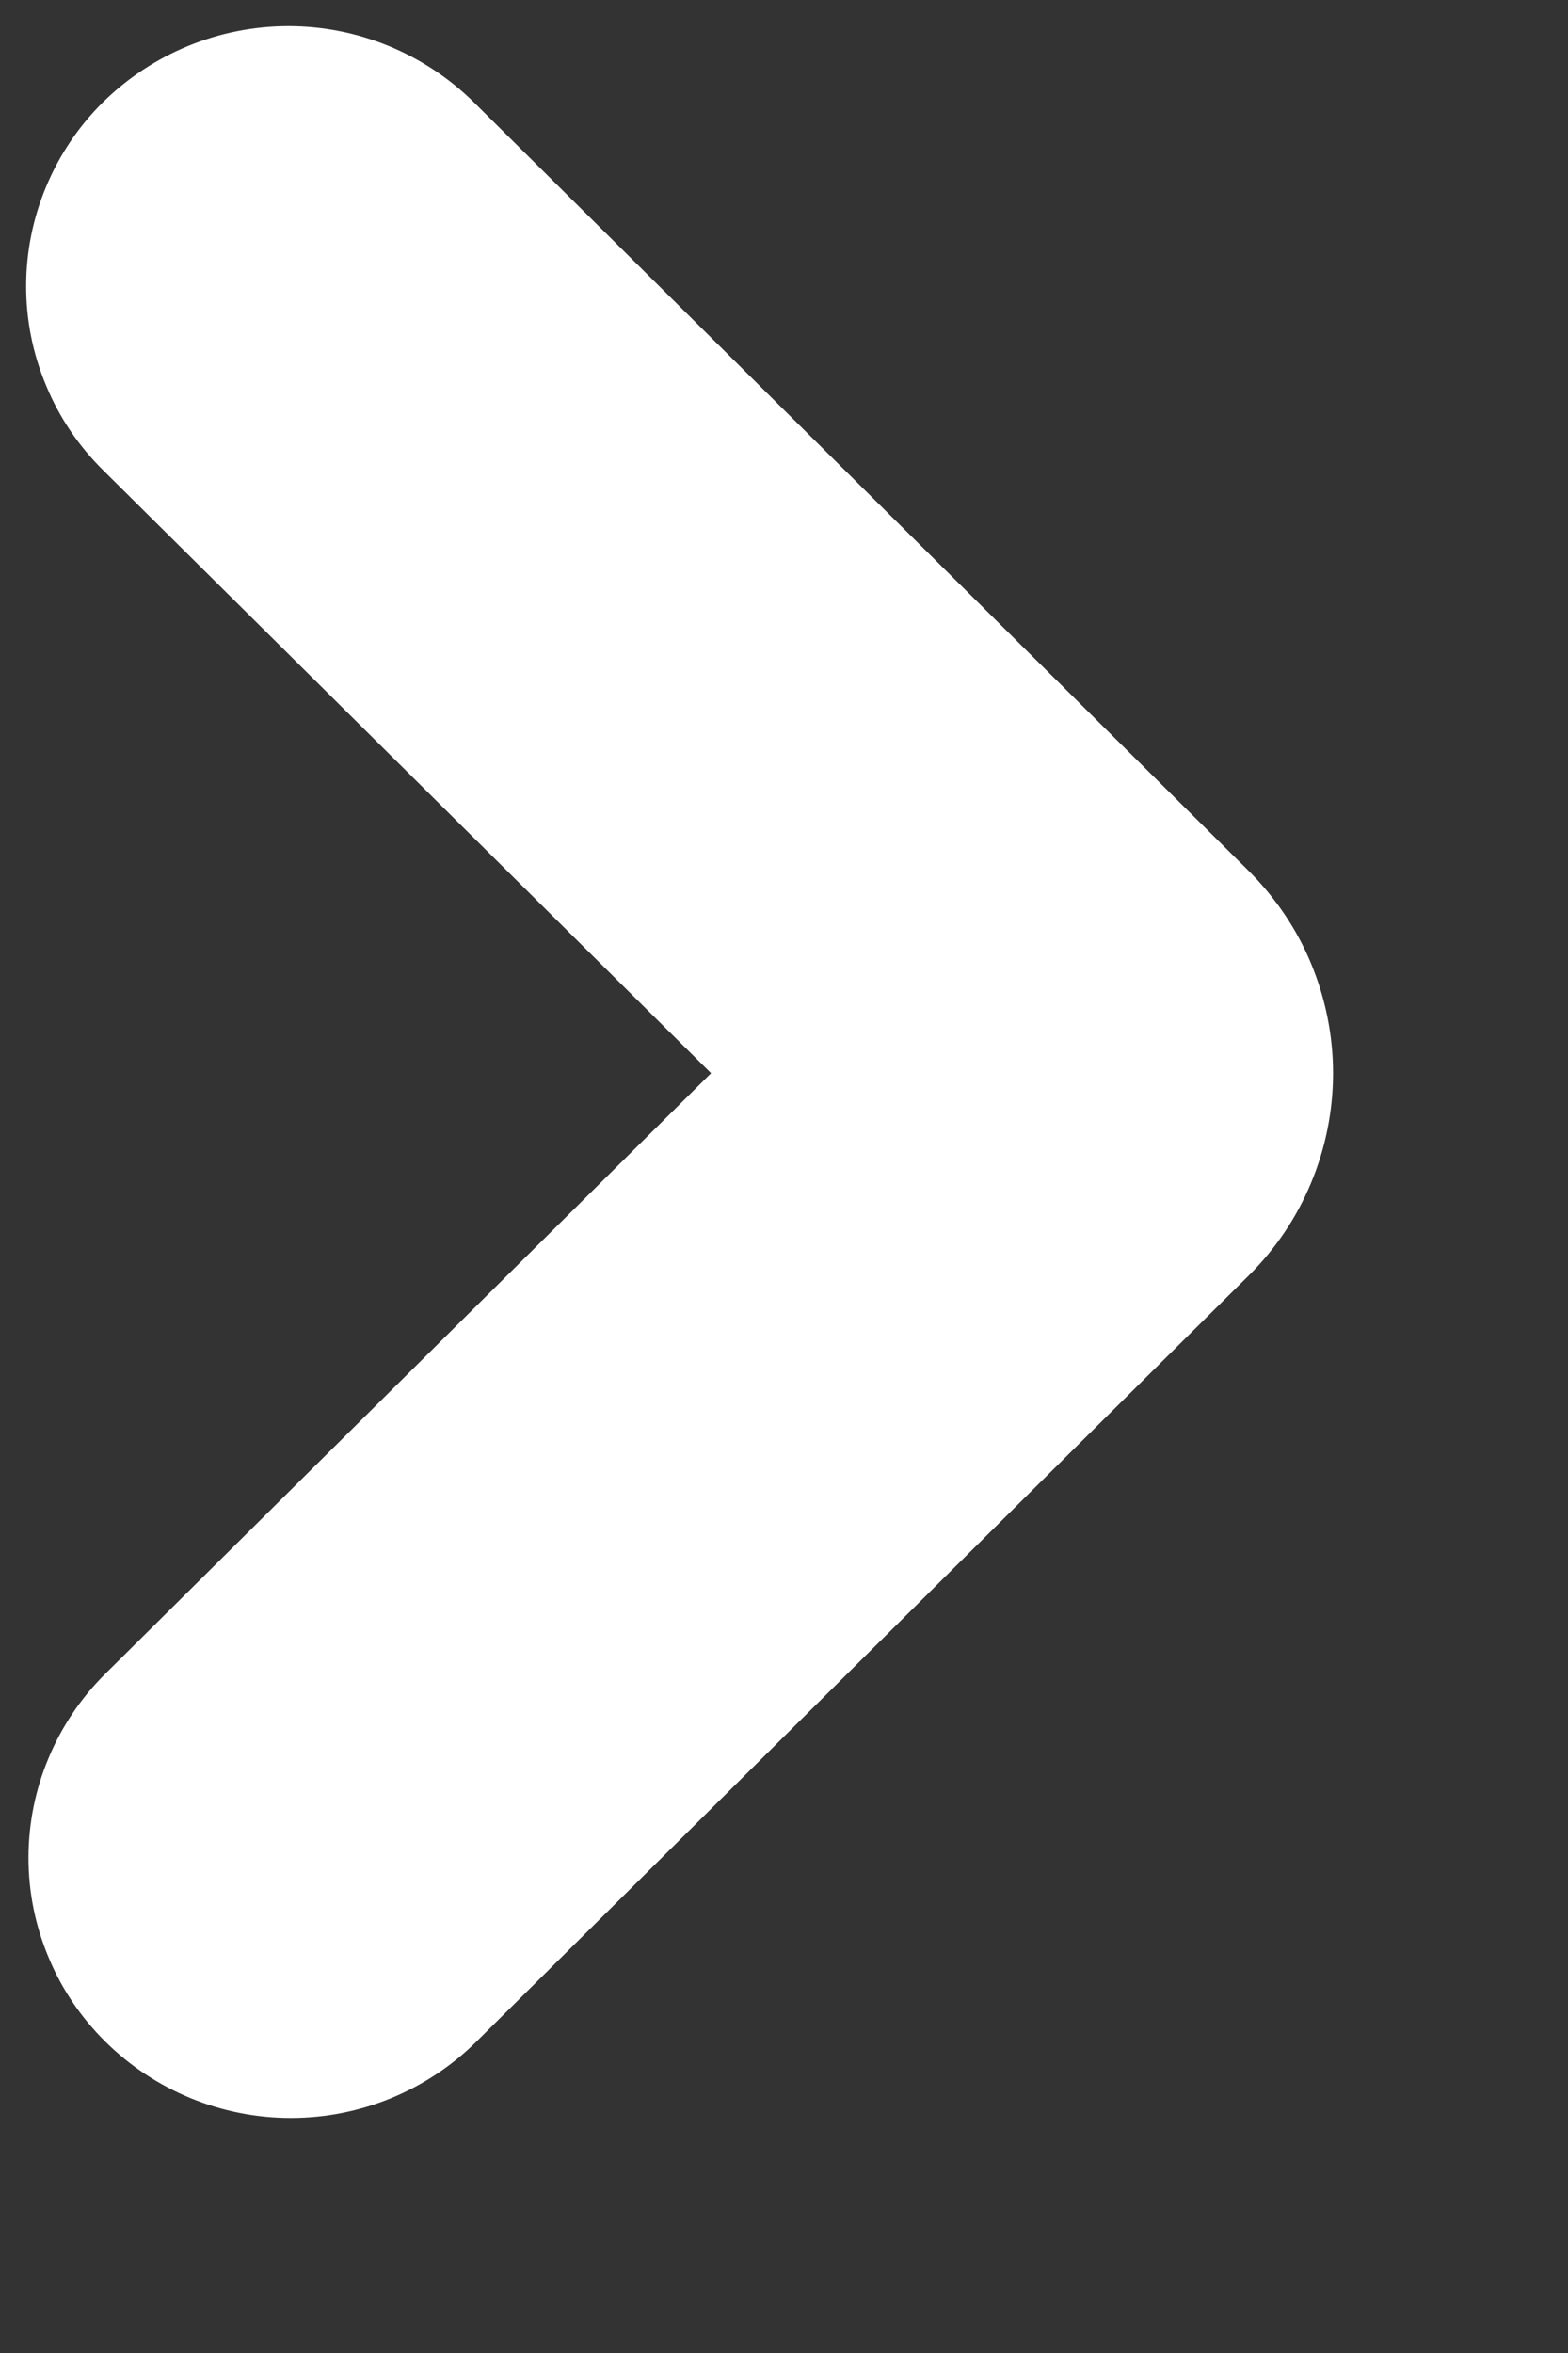 <svg width="6" height="9" viewBox="0 0 6 9" fill="none" xmlns="http://www.w3.org/2000/svg">
<rect x="0" y="0" width="6" height="9" fill="#333333" stroke="none"/>
<g clip-path="url(#clip0_738_25269)">
<path d="M0.394 1.798C0.301 1.706 0.227 1.597 0.177 1.476C0.126 1.355 0.1 1.226 0.1 1.095C0.1 0.964 0.126 0.834 0.177 0.713C0.227 0.593 0.301 0.483 0.394 0.391C0.583 0.205 0.838 0.1 1.104 0.1C1.369 0.1 1.624 0.205 1.813 0.391L4.778 3.331C4.88 3.433 4.962 3.553 5.017 3.686C5.072 3.819 5.101 3.961 5.101 4.105C5.101 4.249 5.072 4.392 5.017 4.524C4.962 4.657 4.88 4.778 4.778 4.879L1.823 7.809C1.634 7.996 1.379 8.101 1.113 8.101C0.847 8.101 0.592 7.996 0.403 7.809C0.31 7.717 0.236 7.608 0.186 7.487C0.135 7.366 0.109 7.237 0.109 7.106C0.109 6.975 0.135 6.845 0.186 6.724C0.236 6.604 0.31 6.494 0.403 6.402L2.721 4.105L0.394 1.798Z" fill="white"/>
</g>
<defs>
<clipPath id="clip0_738_25269">
<rect width="5.201" height="8.201" fill="white"/>
</clipPath>
</defs>
</svg>
